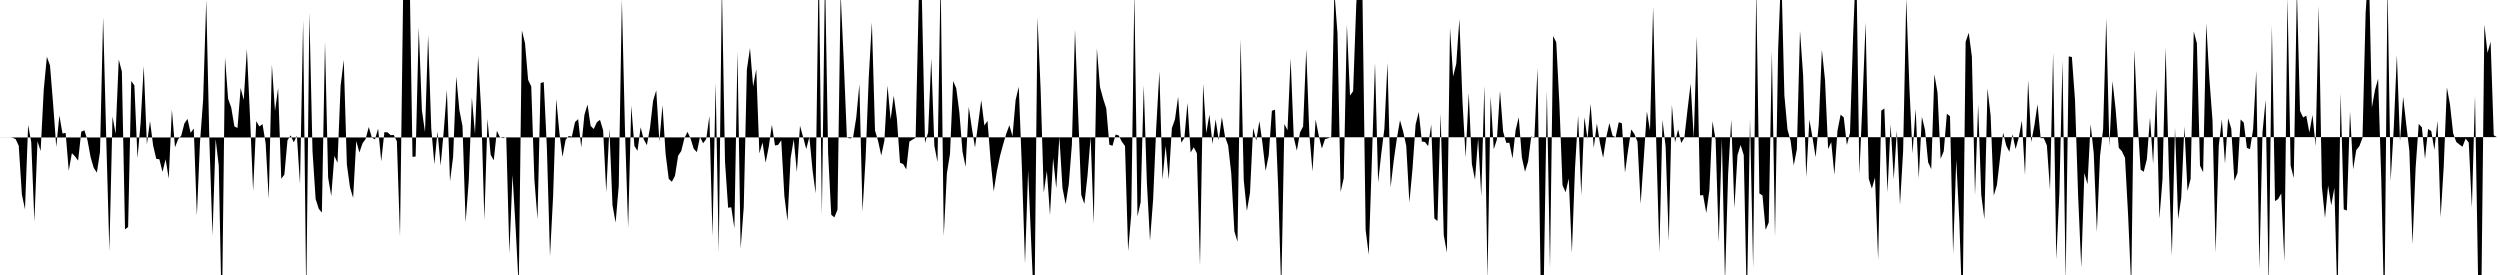 <svg viewBox="0 0 200 22" >
<polyline points="0,11 0.25,11 0.50,11 0.75,11 1,11.02 1.25,11.13 1.50,11.66 1.75,15.55 2,16.75 2.25,10 2.50,11.38 2.75,17.72 3,11.30 3.25,12.08 3.50,7.18 3.75,4.54 4,5.24 4.25,8.32 4.50,11.75 4.75,9.24 5,10.68 5.25,10.63 5.50,13.66 5.75,12.25 6,12.51 6.25,12.85 6.50,10.54 6.75,10.42 7,11.22 7.25,12.58 7.50,13.43 7.75,13.81 8,12.16 8.25,1.38 8.50,11.09 8.75,20.09 9,9.32 9.25,10.70 9.50,4.76 9.75,5.73 10,18.35 10.25,18.16 10.50,6.48 10.75,6.83 11,12.65 11.25,9.81 11.50,5.28 11.75,11.56 12,9.69 12.25,11.63 12.50,12.71 12.75,12.74 13,13.75 13.25,12.74 13.50,14.29 13.75,8.77 14,11.78 14.25,11.14 14.50,10.85 14.75,9.88 15,9.51 15.25,10.63 15.50,10.28 15.75,17.25 16,11.37 16.25,7.99 16.50,-0.01 16.75,11.26 17,18.84 17.25,11.12 17.50,13.24 17.75,25.67 18,4.59 18.25,7.91 18.50,8.61 18.75,10.11 19,10.24 19.25,7.04 19.50,7.99 19.75,3.92 20,9.33 20.25,15.28 20.50,9.69 20.75,10.12 21,9.93 21.25,11.45 21.50,15.91 21.75,5.17 22,8.88 22.25,7.05 22.50,14.30 22.75,13.97 23,11.22 23.25,10.83 23.50,11.38 23.75,10.86 24,14.72 24.25,1.63 24.50,23.97 24.75,1.02 25,12.08 25.25,15.92 25.50,16.70 25.75,17.01 26,3.35 26.25,14.20 26.50,15.68 26.75,12.47 27,13.02 27.25,6.85 27.50,4.80 27.75,13.17 28,14.99 28.25,15.83 28.50,11.28 28.75,12.20 29,11.47 29.25,11.12 29.50,10.16 29.75,11.01 30,11.15 30.25,10.29 30.50,12.90 30.75,10.57 31,10.59 31.25,10.81 31.50,10.80 31.75,11.30 32,18.92 32.25,-0.44 32.50,-3.17 32.75,-3.29 33,12.55 33.25,12.52 33.50,2.19 33.75,8.81 34,10.57 34.25,2.82 34.50,10.26 34.75,13.14 35,10.53 35.25,13.24 35.50,10.48 35.75,7.20 36,14.51 36.25,12.54 36.50,6.12 36.75,8.81 37,10.09 37.25,17.79 37.50,14.45 37.75,7.80 38,10.72 38.25,4.51 38.50,8.93 38.75,17.58 39,9.51 39.25,12.37 39.50,12.83 39.75,10.46 40,10.99 40.25,11.05 40.50,10.97 40.75,20.27 41,13.99 41.25,18.22 41.50,22.97 41.75,2.43 42,3.45 42.25,6.39 42.50,6.91 42.75,14.36 43,17.54 43.25,6.64 43.50,6.57 43.75,11.80 44,20.49 44.25,15.67 44.50,7.92 44.75,10.60 45,12.55 45.25,11.18 45.50,10.88 45.75,10.93 46,9.77 46.25,9.53 46.50,11.79 46.75,9.21 47,8.36 47.25,10.07 47.50,10.32 47.75,9.78 48,9.59 48.25,10.42 48.50,15.37 48.75,10.29 49,16.42 49.25,17.81 49.50,14.87 49.75,-0.05 50,10.49 50.25,18.22 50.50,8.45 50.75,11.67 51,12.07 51.25,10.19 51.50,11.15 51.75,11.61 52,10.23 52.25,8.05 52.50,7.23 52.75,11.33 53,8.41 53.25,12.33 53.50,14.31 53.75,14.54 54,14.06 54.25,12.46 54.50,12.08 54.75,11.06 55,10.55 55.25,11.09 55.50,11.91 55.75,12.17 56,10.95 56.25,11.46 56.50,11.12 56.75,9.27 57,18.90 57.25,6.65 57.50,20.20 57.75,-1.23 58,12.92 58.25,16.62 58.50,16.58 58.75,18.26 59,4.13 59.25,19.90 59.50,16.57 59.75,5.56 60,3.85 60.25,6.93 60.50,5.54 60.75,12.27 61,11.40 61.25,13.01 61.50,11.74 61.75,9.98 62,11.64 62.25,11.59 62.50,11.22 62.75,15.68 63,17.68 63.25,12.65 63.50,11.14 63.75,13.77 64,10.06 64.25,10.97 64.50,11.92 64.75,10.95 65,13.58 65.25,15.47 65.50,-3.22 65.75,17.22 66,-2.16 66.25,12.28 66.50,17.18 66.75,17.39 67,16.77 67.25,-0.54 67.50,4.89 67.75,11 68,11.08 68.25,10.97 68.50,9.41 68.75,6.73 69,16.93 69.25,12.62 69.50,6.20 69.75,1.79 70,10.43 70.25,11.29 70.50,12.44 70.75,11.26 71,6.85 71.25,9.56 71.50,7.65 71.75,9.49 72,13.02 72.25,13.12 72.50,13.55 72.75,11.33 73,11.17 73.25,11.02 73.50,-0.04 73.75,-0.12 74,11.44 74.25,10.60 74.50,4.68 74.75,11.67 75,12.97 75.25,-1.86 75.50,18.88 75.75,13.88 76,12.31 76.25,6.48 76.50,7.06 76.75,9 77,12.14 77.25,13.34 77.50,8.55 77.75,10.26 78,11.80 78.25,9.91 78.50,8.01 78.75,10.04 79,9.67 79.25,12.87 79.50,15.31 79.75,13.69 80,12.48 80.25,11.55 80.50,10.70 80.75,10.02 81,10.90 81.25,8 81.50,6.94 81.75,13.38 82,21.07 82.25,13.64 82.50,19.51 82.75,25.23 83,1.41 83.25,7.13 83.50,15.42 83.75,13.67 84,17.20 84.25,12.65 84.50,15.06 84.75,10.93 85,15.04 85.25,16.33 85.50,14.77 85.75,11.58 86,2.38 86.25,9 86.50,15.60 86.75,16.31 87,14.06 87.25,10.97 87.50,17.91 87.75,3.88 88,6.97 88.25,7.89 88.50,8.67 88.75,11.58 89,11.66 89.25,10.76 89.50,10.84 89.75,11.34 90,11.68 90.25,20.09 90.50,17.14 90.75,-0.66 91,17.31 91.25,16.19 91.50,6.83 91.75,14.60 92,19.25 92.25,15.95 92.50,10.19 92.75,5.72 93,14.37 93.25,11.67 93.50,14.35 93.75,10.25 94,9.54 94.25,7.74 94.50,11.41 94.75,11.03 95,8.23 95.25,12.20 95.50,11.78 95.75,12.26 96,21.24 96.25,6.70 96.50,10.65 96.75,9.17 97,11.52 97.25,9.55 97.50,11.22 97.75,9.37 98,10.94 98.25,11.63 98.50,13.87 98.75,18.50 99,19.34 99.25,3.13 99.50,14.41 99.75,16.88 100,15.42 100.25,10.24 100.50,11.24 100.75,9.69 101,11.48 101.25,13.67 101.50,12.42 101.75,8.86 102,8.78 102.25,14.91 102.50,23.32 102.75,9.92 103,10.42 103.25,4.68 103.50,11 103.75,12.05 104,10.60 104.25,10.11 104.50,3.94 104.75,10.78 105,13.72 105.25,9.56 105.50,10.85 105.75,11.88 106,11.13 106.25,11.06 106.50,10.94 106.75,-0.68 107,2.68 107.25,15.35 107.50,14.25 107.75,1.98 108,7.65 108.25,7.29 108.50,0.38 108.75,-3.30 109,-0.17 109.25,18.39 109.50,20.38 109.75,12.78 110,5.02 110.25,14.59 110.50,12.31 110.75,10.30 111,5.03 111.25,14.98 111.50,12.83 111.75,11.07 112,9.62 112.25,10.51 112.50,11.66 112.75,16.20 113,13.51 113.25,9.96 113.50,8.96 113.75,11.32 114,11.36 114.25,11.69 114.50,9.96 114.75,17.48 115,17.68 115.25,9.08 115.50,18.81 115.75,20.20 116,2.24 116.25,6.12 116.50,5.11 116.75,1.52 117,8.14 117.25,12.60 117.50,7.44 117.75,13.12 118,14.37 118.25,11.07 118.50,15.71 118.75,6.85 119,22.33 119.25,7.71 119.50,11.94 119.75,11.17 120,7.27 120.25,10.53 120.50,11.43 120.75,11.42 121,12.68 121.25,10.41 121.50,9.38 121.75,12.60 122,13.74 122.25,12.92 122.50,10.91 122.75,11.05 123,5.45 123.25,22.56 123.50,22.83 123.75,7.27 124,21.47 124.25,2.88 124.50,3.38 124.75,8.27 125,14.81 125.25,15.38 125.50,14.28 125.75,20.23 126,13.47 126.25,9.25 126.50,15.61 126.75,9.38 127,11.11 127.25,8.31 127.50,11.83 127.75,9.88 128,11.46 128.25,12.62 128.50,10.99 128.75,9.85 129,10.85 129.25,10.99 129.50,9.78 129.75,9.86 130,13.81 130.25,11.99 130.50,10.36 130.75,10.72 131,11.34 131.25,16.31 131.50,12.69 131.75,8.91 132,10.44 132.25,0.54 132.50,11.45 132.75,20.17 133,9.59 133.25,11.74 133.50,19.27 133.75,8.38 134,11.39 134.25,10.35 134.50,11.44 134.75,11.01 135,8.79 135.25,6.70 135.50,11.04 135.75,2.91 136,15.63 136.25,15.61 136.50,17.04 136.75,15.23 137,9.70 137.25,11.18 137.50,19.38 137.75,11.10 138,22.55 138.25,13.91 138.50,9.56 138.75,16.65 139,12.41 139.25,11.60 139.50,12.41 139.75,24.44 140,9.51 140.25,21.43 140.50,-0.98 140.75,15.47 141,15.64 141.25,18.39 141.50,17.79 141.75,4.13 142,18.95 142.25,3.98 142.50,-2.43 142.75,7.62 143,10.37 143.25,11.27 143.50,13.23 143.75,11.95 144,2.47 144.25,6.03 144.50,14.18 144.75,9.57 145,11.01 145.25,12.57 145.50,9.97 145.75,3.98 146,6.39 146.25,11.92 146.50,11.37 146.75,13.97 147,10.45 147.25,9.17 147.50,9.39 147.75,11.60 148,10.63 148.25,2.83 148.50,-3.25 148.75,13.92 149,8.09 149.25,1.80 149.50,14.30 149.75,15.09 150,14.20 150.25,20.78 150.50,8.85 150.75,8.68 151,15.39 151.25,9.94 151.50,14.33 151.75,10.44 152,16.38 152.25,12.10 152.50,-0.14 152.75,6.94 153,12.28 153.25,8.71 153.50,14.27 153.75,9.34 154,10.39 154.25,12.98 154.50,13.53 154.75,5.94 155,7.40 155.25,12.70 155.50,12.10 155.75,9.10 156,9.30 156.25,20.30 156.50,12.77 156.75,17.75 157,25.29 157.25,3.35 157.50,2.62 157.75,4.53 158,15.61 158.25,8.36 158.50,15.58 158.75,17.53 159,7.08 159.25,9.25 159.50,15.65 159.75,14.82 160,12.68 160.25,10.62 160.50,11.65 160.75,12.14 161,10.74 161.25,11.92 161.50,11 161.75,9.64 162,13.99 162.25,6.41 162.50,11.36 162.75,10.04 163,8.34 163.25,11.05 163.50,11.05 163.75,11.63 164,15.19 164.25,4.22 164.50,20.75 164.75,15.43 165,4.86 165.25,22.52 165.50,4.51 165.75,4.56 166,7.99 166.25,15.68 166.50,21.40 166.75,13.84 167,14.74 167.25,9.93 167.50,12.29 167.75,18.55 168,12.50 168.25,10.32 168.50,1.46 168.75,11.69 169,6.49 169.25,8.75 169.50,11.82 169.75,12.10 170,12.62 170.25,17.24 170.50,22.99 170.75,4 171,9.64 171.25,13.57 171.50,13.74 171.75,12.73 172,9.41 172.25,13.11 172.50,7.07 172.75,17.49 173,14.35 173.25,3.80 173.50,13.22 173.75,20.46 174,10.21 174.25,17.52 174.50,15.83 174.75,10.12 175,15.28 175.25,14.31 175.50,2.51 175.75,3.46 176,13.25 176.25,13.78 176.50,1.87 176.75,6.30 177,9.62 177.25,20.21 177.50,11.67 177.75,9.56 178,13.09 178.25,9.46 178.50,10.29 178.75,14.47 179,13.84 179.25,9.56 179.50,9.81 179.75,11.83 180,11.93 180.25,10.33 180.50,5.66 180.75,21.49 181,10.59 181.25,7.98 181.50,23.19 181.75,2.03 182,16.09 182.25,15.92 182.50,15.47 182.75,20.93 183,-0.23 183.25,13.25 183.50,14.24 183.75,-0.88 184,8.87 184.25,9.40 184.50,9.25 184.75,10.61 185,9.19 185.25,11.69 185.50,0.48 185.75,14.94 186,17.44 186.25,14.85 186.50,16.43 186.75,15.02 187,24.28 187.25,7.46 187.50,16.75 187.75,16.84 188,8.92 188.25,13.55 188.50,12.01 188.75,11.69 189,11.03 189.25,1.04 189.50,-2.87 189.75,8.60 190,7.20 190.25,6.30 190.50,14.33 190.75,25.46 191,-1.32 191.25,14.48 191.50,10.28 191.75,4.41 192,11.32 192.25,7.74 192.50,9.95 192.75,12.08 193,19.55 193.25,13.43 193.50,9.91 193.75,10.19 194,12.71 194.25,10.32 194.50,10.49 194.75,11.99 195,9.66 195.25,17.38 195.50,13.29 195.75,6.99 196,8.36 196.25,10.66 196.50,11.35 196.75,11.56 197,11.74 197.25,11.08 197.50,11.41 197.75,16.61 198,7.65 198.25,22.54 198.50,24.43 198.75,1.95 199,4.23 199.25,3.34 199.50,10.82 199.75,10.97 " />
</svg>